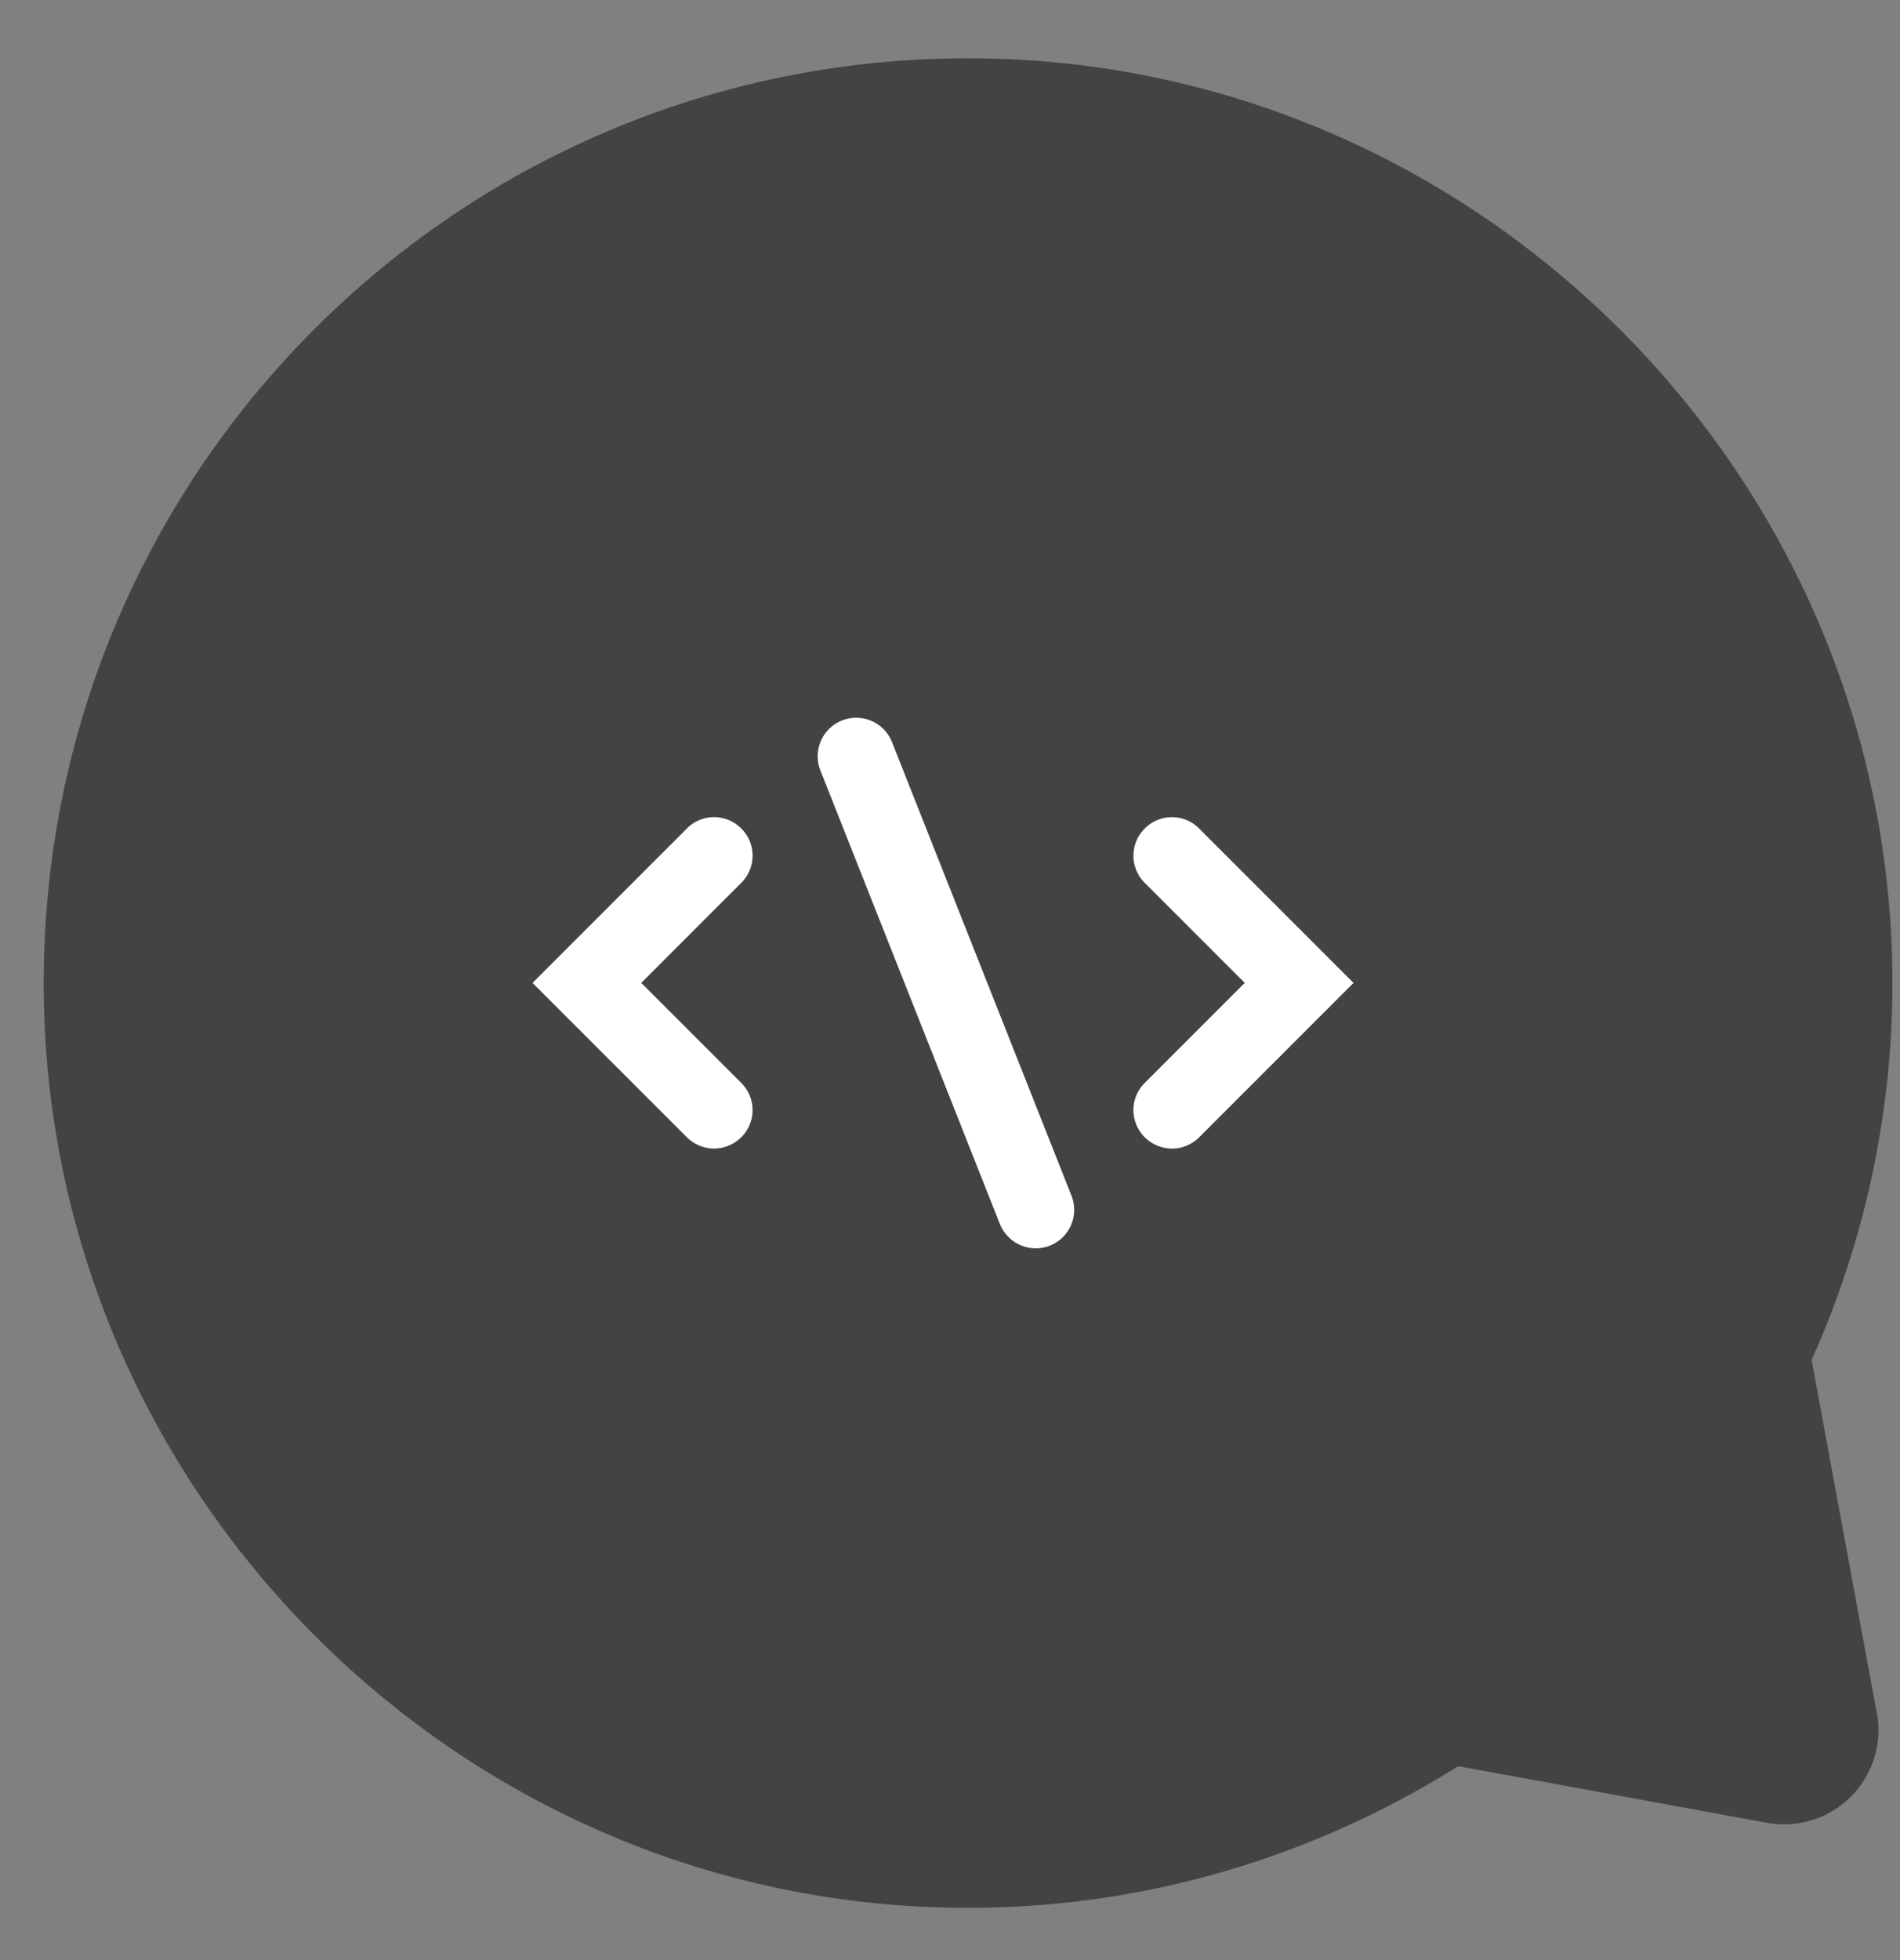 <svg xmlns="http://www.w3.org/2000/svg" width="32" height="33" fill="none"><rect width="100%" height="100%" fill="#808080" stroke="none"/><path fill="#434244" d="m31.608 28.837-1.097-5.942a15.464 15.464 0 0 0 1.348-6.986C31.521 7.757 24.825 1.172 16.669.986 7.746.783.484 8.081.743 17.01c.229 8.005 6.623 14.603 14.62 15.082 3.394.203 6.555-.7 9.197-2.357l5.203.954a1.59 1.59 0 0 0 1.848-1.852h-.004Z"/><path fill="#fff" d="M12.026 19.337a.651.651 0 0 1-.457-.19l-2.6-2.599 2.6-2.6a.644.644 0 0 1 .915 0 .644.644 0 0 1 0 .916L10.8 16.548l1.684 1.684a.644.644 0 0 1 0 .915.651.651 0 0 1-.458.19Zm7.712 0a.651.651 0 0 1-.458-.19.644.644 0 0 1 0-.915l1.684-1.684-1.684-1.684a.644.644 0 0 1 0-.915.644.644 0 0 1 .916 0l2.6 2.599-2.6 2.6a.651.651 0 0 1-.458.19Zm-2.293 1.68c-.26 0-.5-.155-.605-.41l-3.022-7.634a.648.648 0 1 1 1.205-.48l3.022 7.635a.648.648 0 0 1-.6.889Z"/></svg>